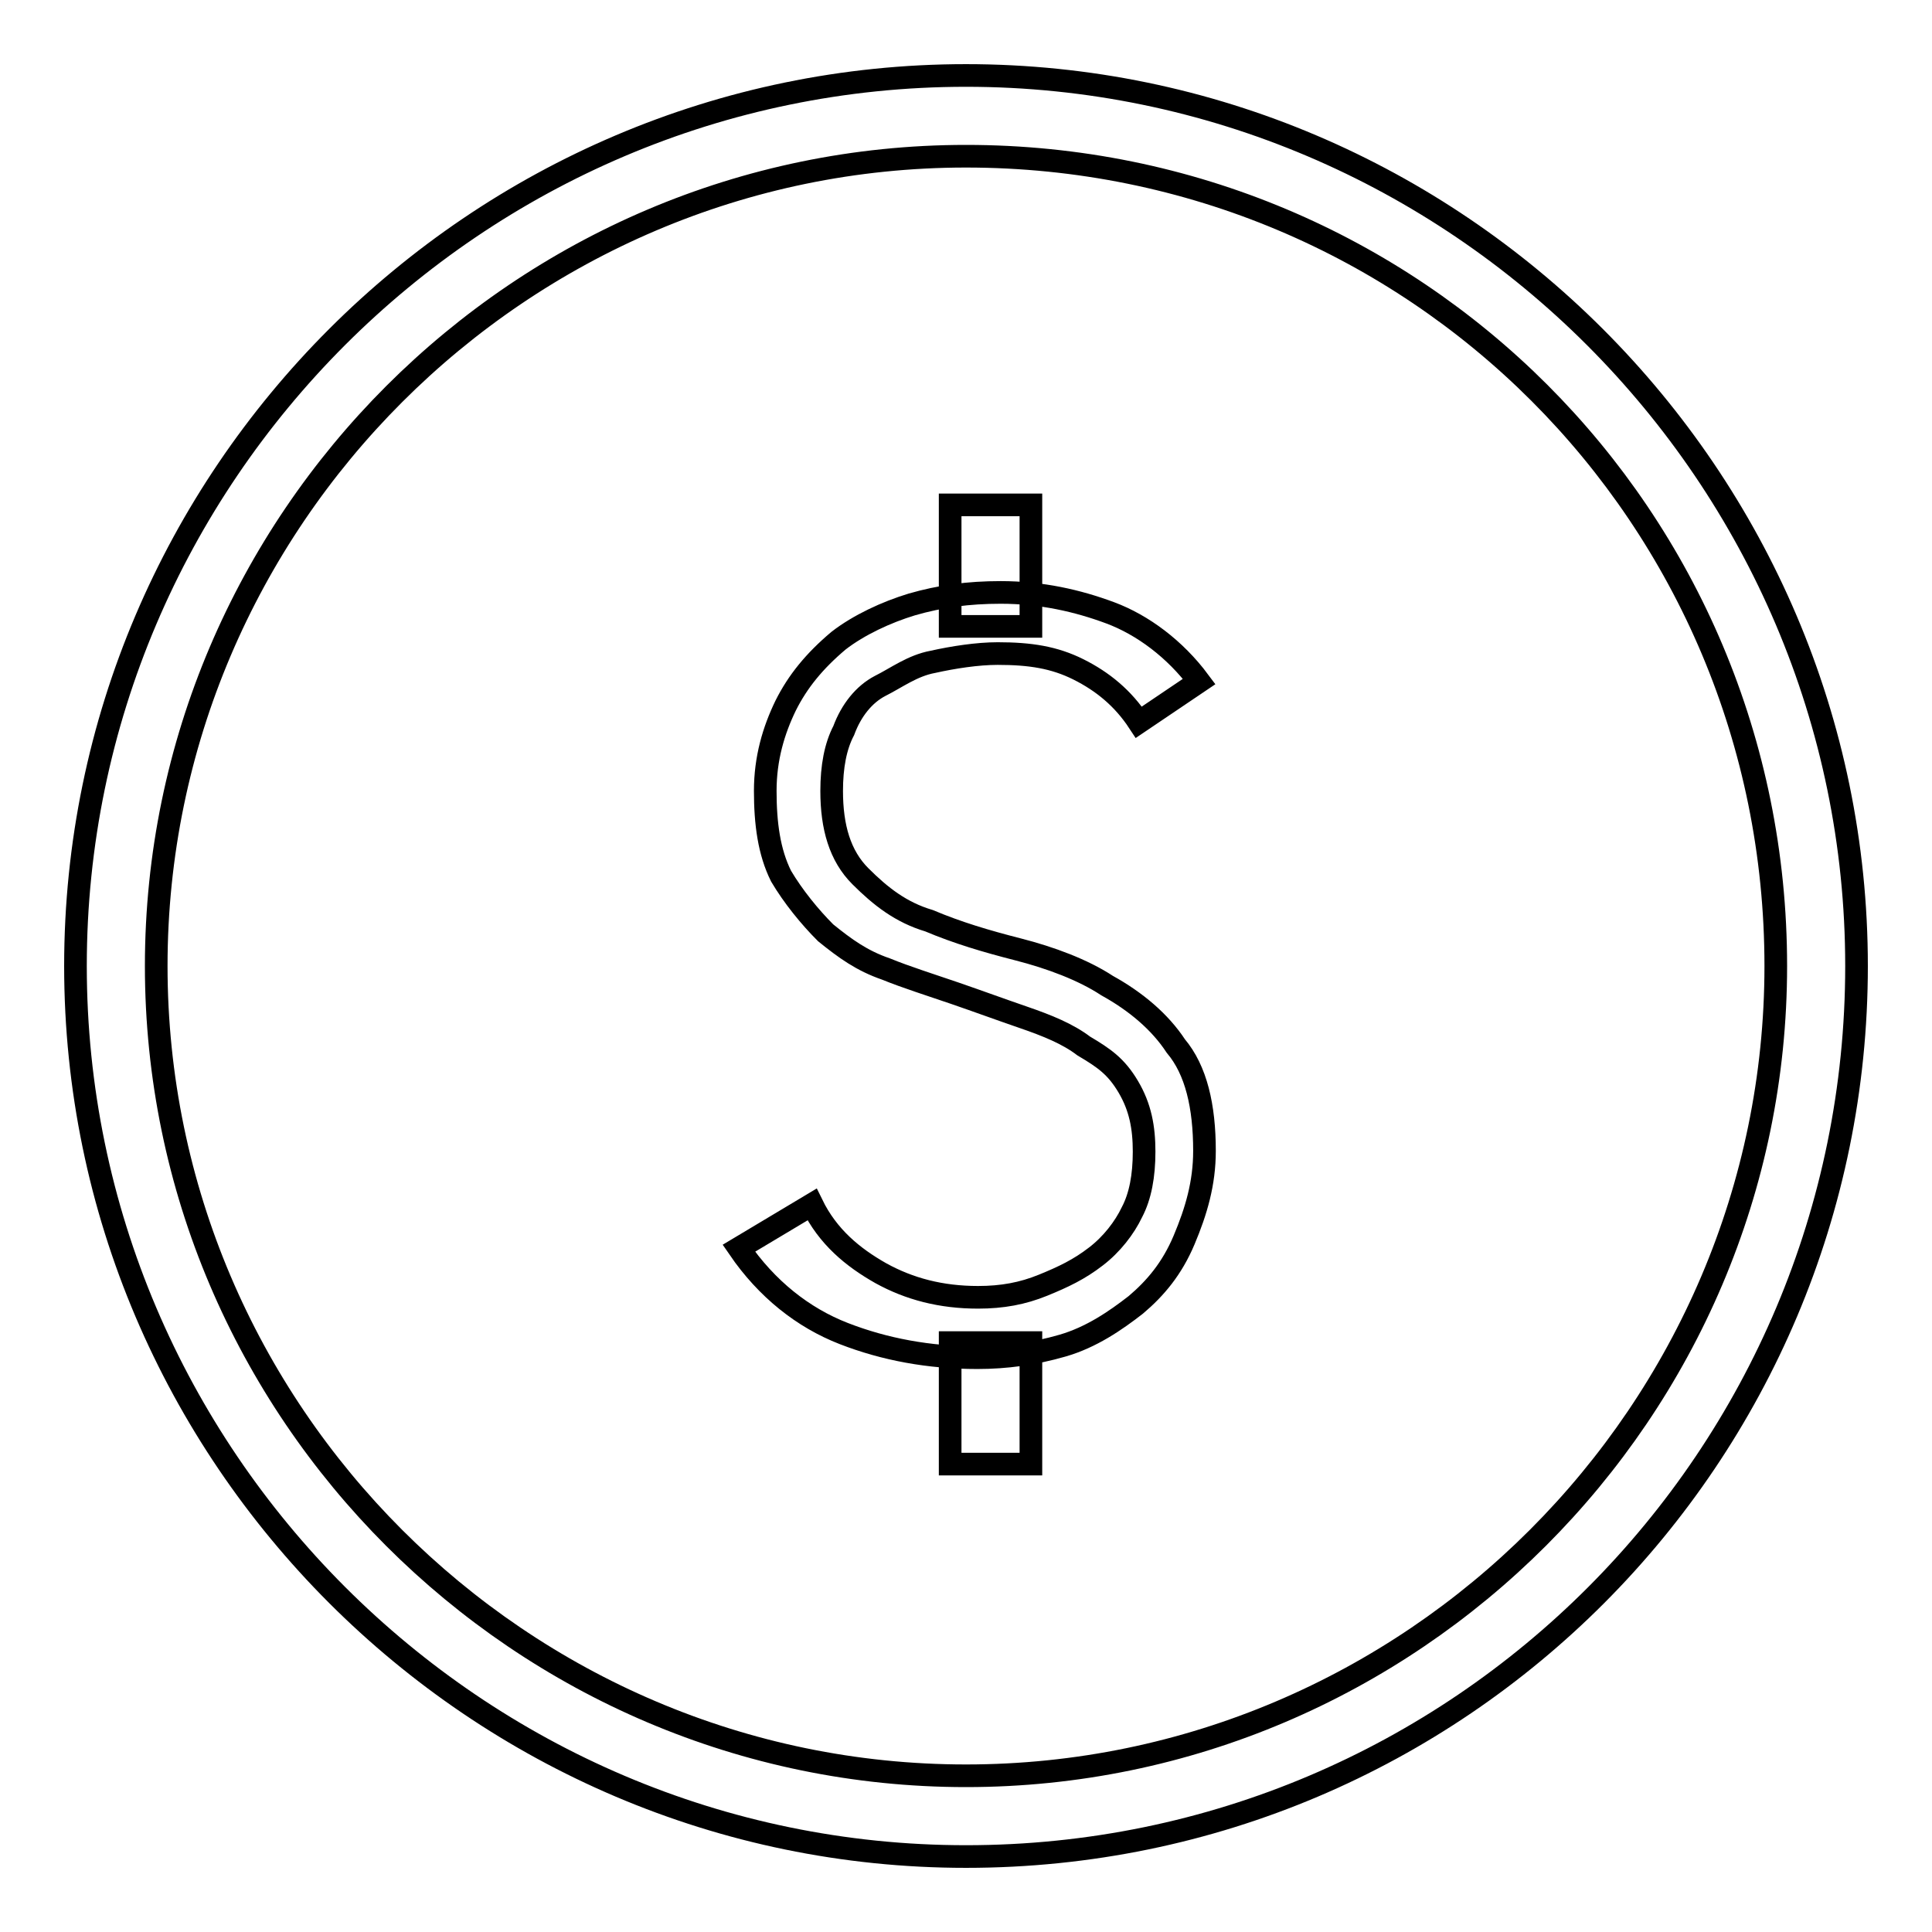 <?xml version="1.0" encoding="utf-8"?>
<!-- Svg Vector Icons : http://www.onlinewebfonts.com/icon -->
<!DOCTYPE svg PUBLIC "-//W3C//DTD SVG 1.1//EN" "http://www.w3.org/Graphics/SVG/1.1/DTD/svg11.dtd">
<svg version="1.1" xmlns="http://www.w3.org/2000/svg" xmlns:xlink="http://www.w3.org/1999/xlink" x="0px" y="0px" viewBox="0 0 256 256" enable-background="new 0 0 256 256" xml:space="preserve">
<g><g><path stroke-width="3" fill-opacity="0" stroke="#000000"  d="M128,246c-64.9,0-118-53.1-118-118S63.1,10,128,10s118,53.1,118,118S193.4,246,128,246z M128,20.7C69,20.7,20.7,69,20.7,128S69,235.3,128,235.3S235.3,187,235.3,128C235.3,68.5,187.5,20.7,128,20.7z"/><path stroke-width="3" fill-opacity="0" stroke="#000000"  d="M107.6,159.6c2.1,4.3,5.4,7,9.1,9.1c3.8,2.1,8,3.2,12.9,3.2c3.2,0,5.9-0.5,8.6-1.6c2.7-1.1,4.8-2.1,7-3.8c2.1-1.6,3.8-3.8,4.8-5.9c1.1-2.1,1.6-4.8,1.6-8s-0.5-5.9-2.1-8.6c-1.6-2.7-3.2-3.8-5.9-5.4c-2.1-1.6-4.8-2.7-8-3.8c-3.2-1.1-5.9-2.1-9.1-3.2c-3.2-1.1-6.4-2.1-9.1-3.2c-3.2-1.1-5.4-2.7-8-4.8c-2.1-2.1-4.3-4.8-5.9-7.5c-1.6-3.2-2.1-7-2.1-11.3s1.1-8,2.7-11.3c1.6-3.2,3.8-5.9,7-8.6c2.7-2.1,6.4-3.8,9.7-4.8c3.8-1.1,7.5-1.6,11.8-1.6c5.4,0,10.2,1.1,14.5,2.7c4.3,1.6,8.6,4.8,11.8,9.1l-8,5.4c-2.1-3.2-4.8-5.4-8-7c-3.2-1.6-6.4-2.1-10.7-2.1c-2.7,0-5.9,0.5-8.6,1.1c-2.7,0.5-4.8,2.1-7,3.2c-2.1,1.1-3.8,3.2-4.8,5.9c-1.1,2.1-1.6,4.8-1.6,8c0,4.8,1.1,8.6,3.8,11.3c2.7,2.7,5.4,4.8,9.1,5.9c3.8,1.6,7.5,2.7,11.8,3.8c4.3,1.1,8.6,2.7,11.8,4.8c3.8,2.1,7,4.8,9.1,8c2.7,3.2,3.8,8,3.8,13.9c0,4.3-1.1,8-2.7,11.8c-1.6,3.8-3.8,6.4-6.4,8.6c-2.7,2.1-5.9,4.3-9.7,5.4c-3.8,1.1-7.5,1.6-11.3,1.6c-6.4,0-12.3-1.1-17.7-3.2c-5.4-2.1-10.2-5.9-13.9-11.3L107.6,159.6z"/><path stroke-width="3" fill-opacity="0" stroke="#000000"  d="M125.9,66.9h10.7v16.1h-10.7V66.9L125.9,66.9z"/><path stroke-width="3" fill-opacity="0" stroke="#000000"  d="M125.9,177.9h10.7V194h-10.7V177.9L125.9,177.9z"/></g></g>
</svg>